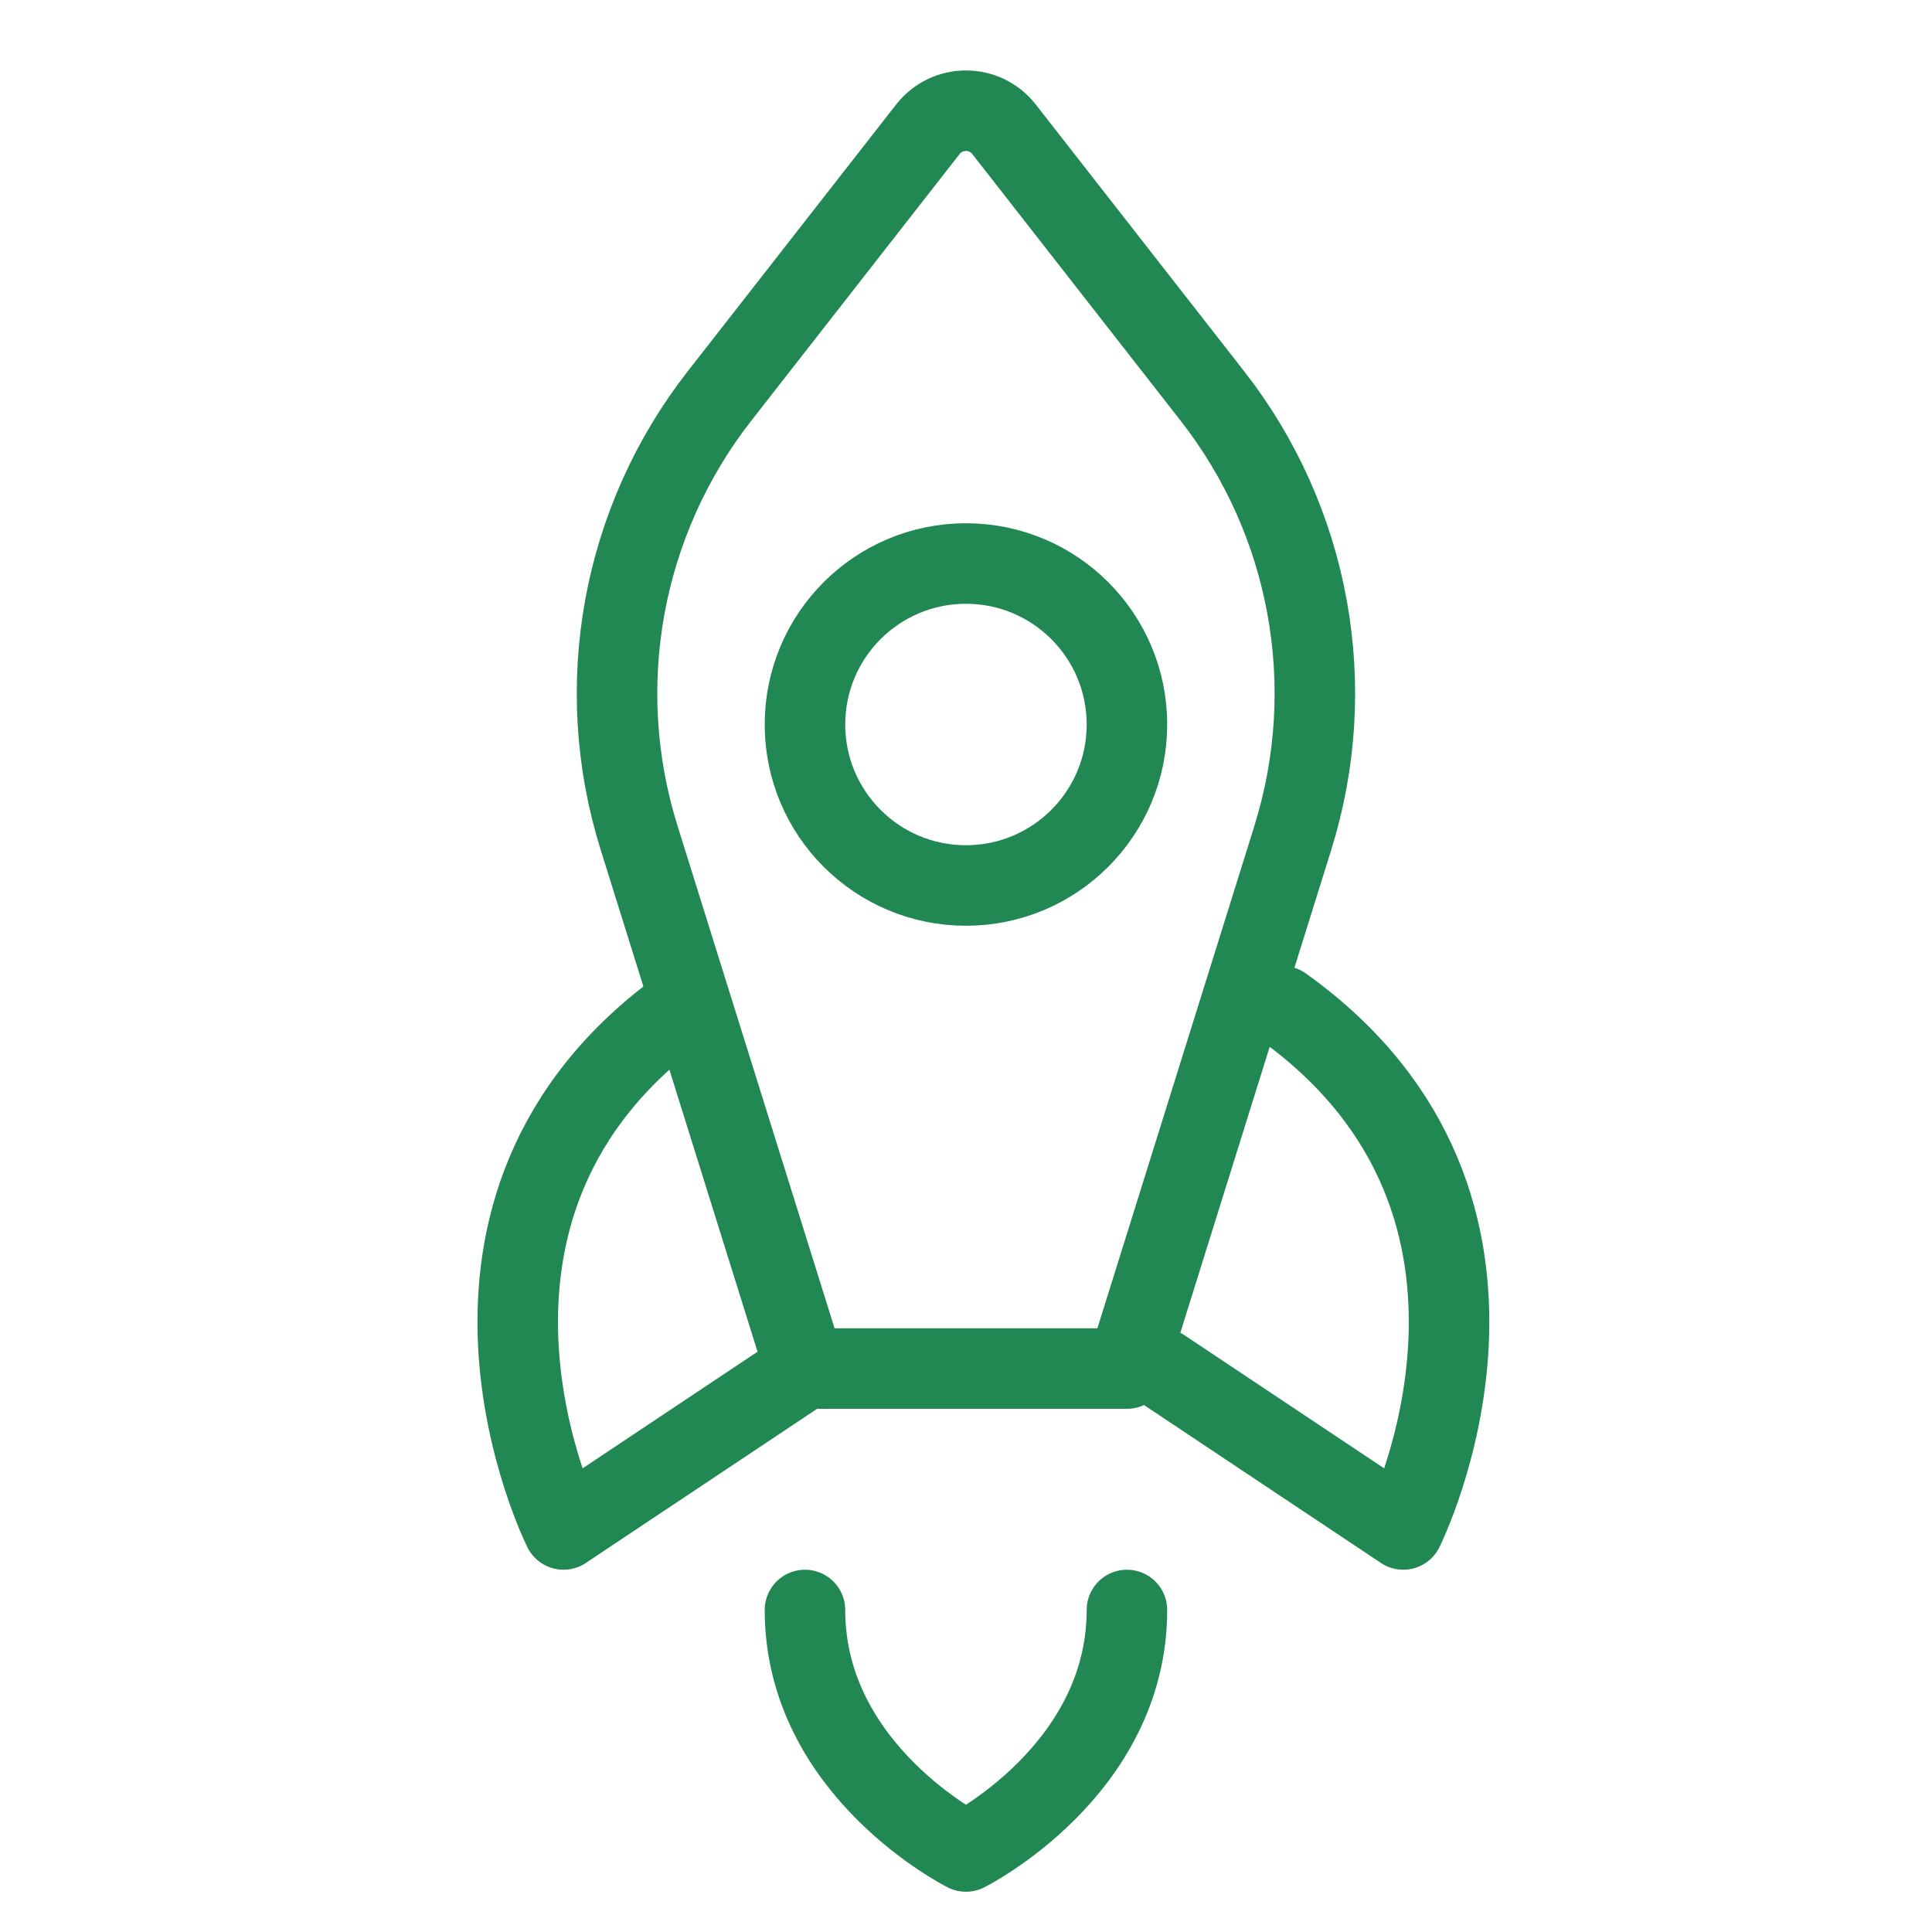 <svg fill="none" height="40" viewBox="0 0 40 40" width="40" xmlns="http://www.w3.org/2000/svg"><g stroke="#218753" stroke-linecap="round" stroke-linejoin="round" stroke-width="1.667"><path d="m26.769 17.34-3.436 10.994h-6.667l-3.436-10.994c-.98-3.135-.357-6.551 1.665-9.139l4.316-5.525c.4-.512 1.176-.512 1.576 0l4.316 5.525c2.022 2.588 2.644 6.004 1.665 9.139z"/><path d="m16.666 33.333c0 3.333 3.333 5 3.333 5s3.333-1.667 3.333-5"/><path d="m14.167 20.833c-5.833 4.167-2.5 10.833-2.5 10.833l5-3.333"/><path d="m26.553 20.833c5.833 4.167 2.5 10.833 2.5 10.833l-5-3.333"/><path d="m19.999 18.333c-1.841 0-3.333-1.492-3.333-3.333s1.492-3.333 3.333-3.333 3.333 1.492 3.333 3.333-1.492 3.333-3.333 3.333z"/></g></svg>